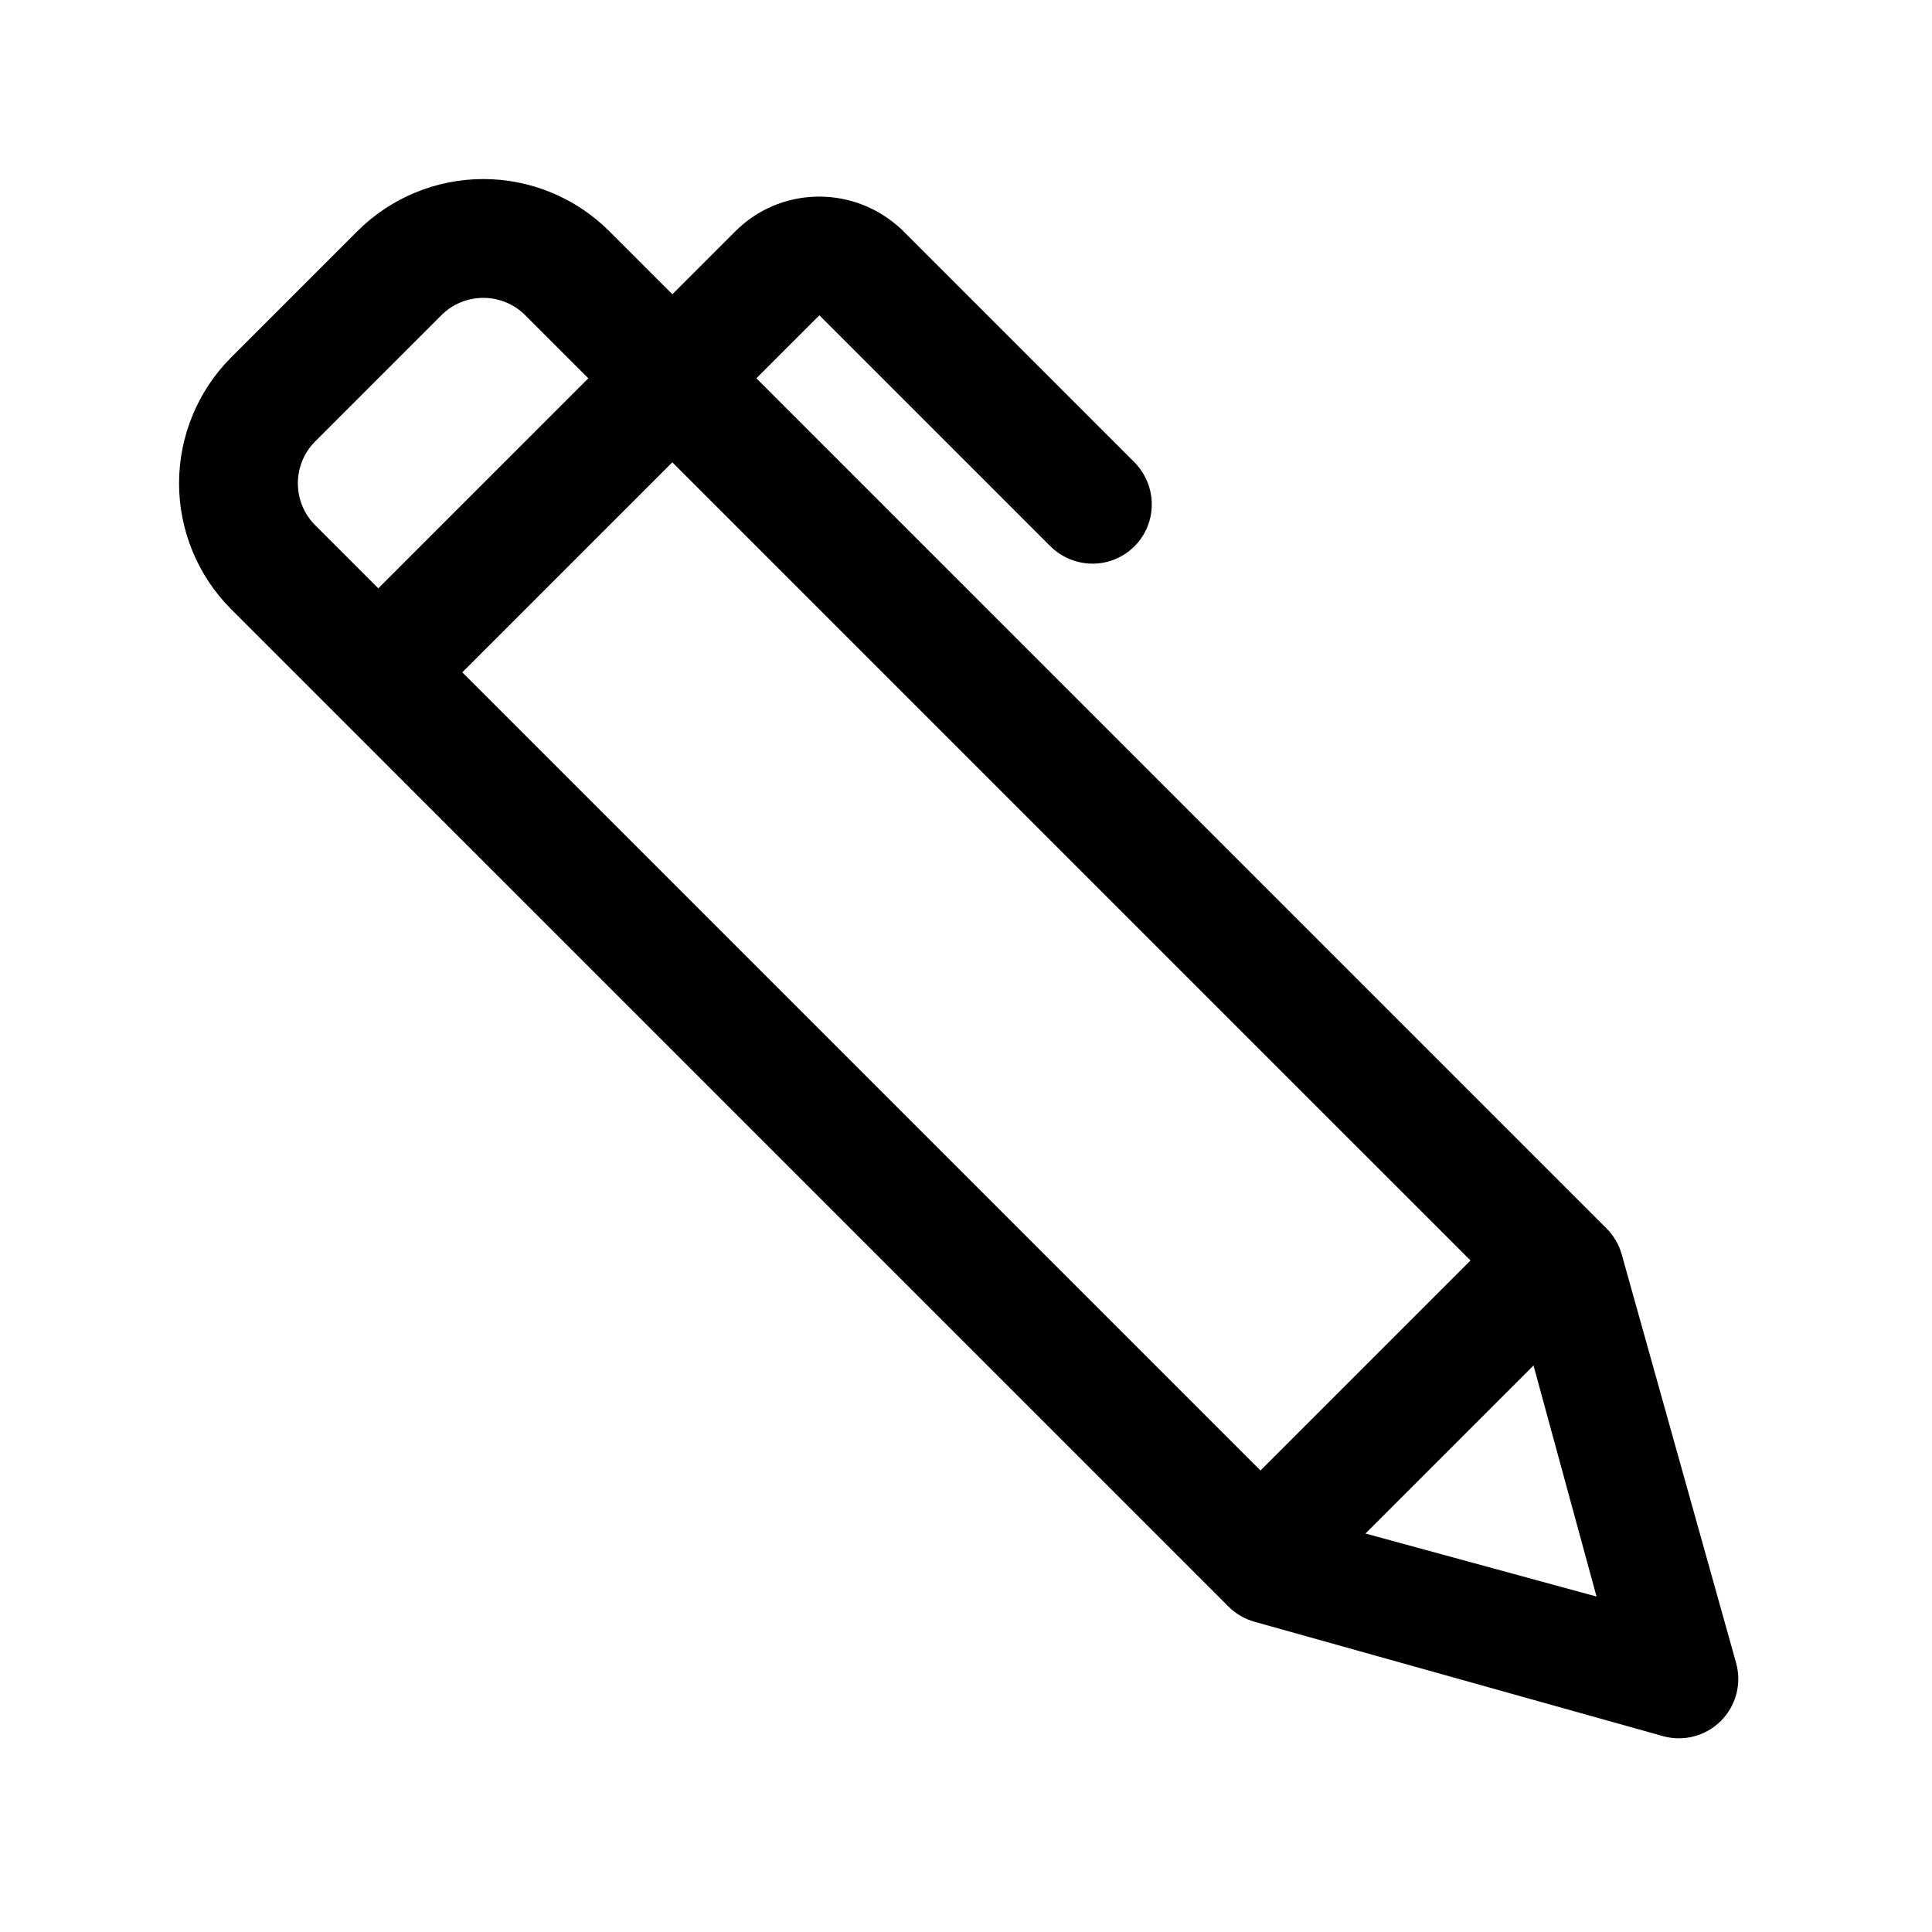<?xml version="1.0" encoding="UTF-8"?>
<!-- Uploaded to: SVG Repo, www.svgrepo.com, Generator: SVG Repo Mixer Tools -->
<svg fill="#000000" width="800px" height="800px" version="1.1" viewBox="144 144 512 512" xmlns="http://www.w3.org/2000/svg">
 <path d="m205.29 305.48c-8.855-8.855-13.832-20.867-13.84-33.398 0.008-12.527 4.984-24.539 13.84-33.395 10.75-10.75 22.648-22.652 33.398-33.398 8.855-8.859 20.867-13.832 33.398-13.84 12.527 0.008 24.543 4.981 33.398 13.84l16.699 16.699 16.699-16.699c11.637-11.641 30.176-12.207 42.621-1.742 0.504 0.395 0.996 0.828 1.457 1.289l61.613 61.613c2.969 2.969 4.644 6.992 4.66 11.184 0.012 4.188-1.641 8.199-4.594 11.148-2.949 2.953-6.961 4.606-11.148 4.594-4.191-0.016-8.215-1.691-11.184-4.66l-61.16-61.16-16.699 16.699 225.3 225.3c1.914 1.918 3.301 4.281 4.027 6.894 4.363 15.586 20.57 73.457 30.305 108.23 1.535 5.477 0 11.355-4.023 15.379-4.027 4.027-9.902 5.562-15.383 4.027-34.773-9.738-92.645-25.941-108.23-30.305-2.609-0.73-4.977-2.117-6.891-4.031l-13.773-13.77zm345.11 200.39-44.531 44.531 61.23 16.699zm-228.22-239.35-55.664 55.66 211.52 211.52 55.664-55.664zm-22.266-22.266-16.699-16.699c-6.152-6.152-16.117-6.152-22.266 0-9.703 9.699-23.695 23.695-33.398 33.398-6.152 6.148-6.152 16.113 0 22.262l16.699 16.699z" fill-rule="evenodd"/>
</svg>